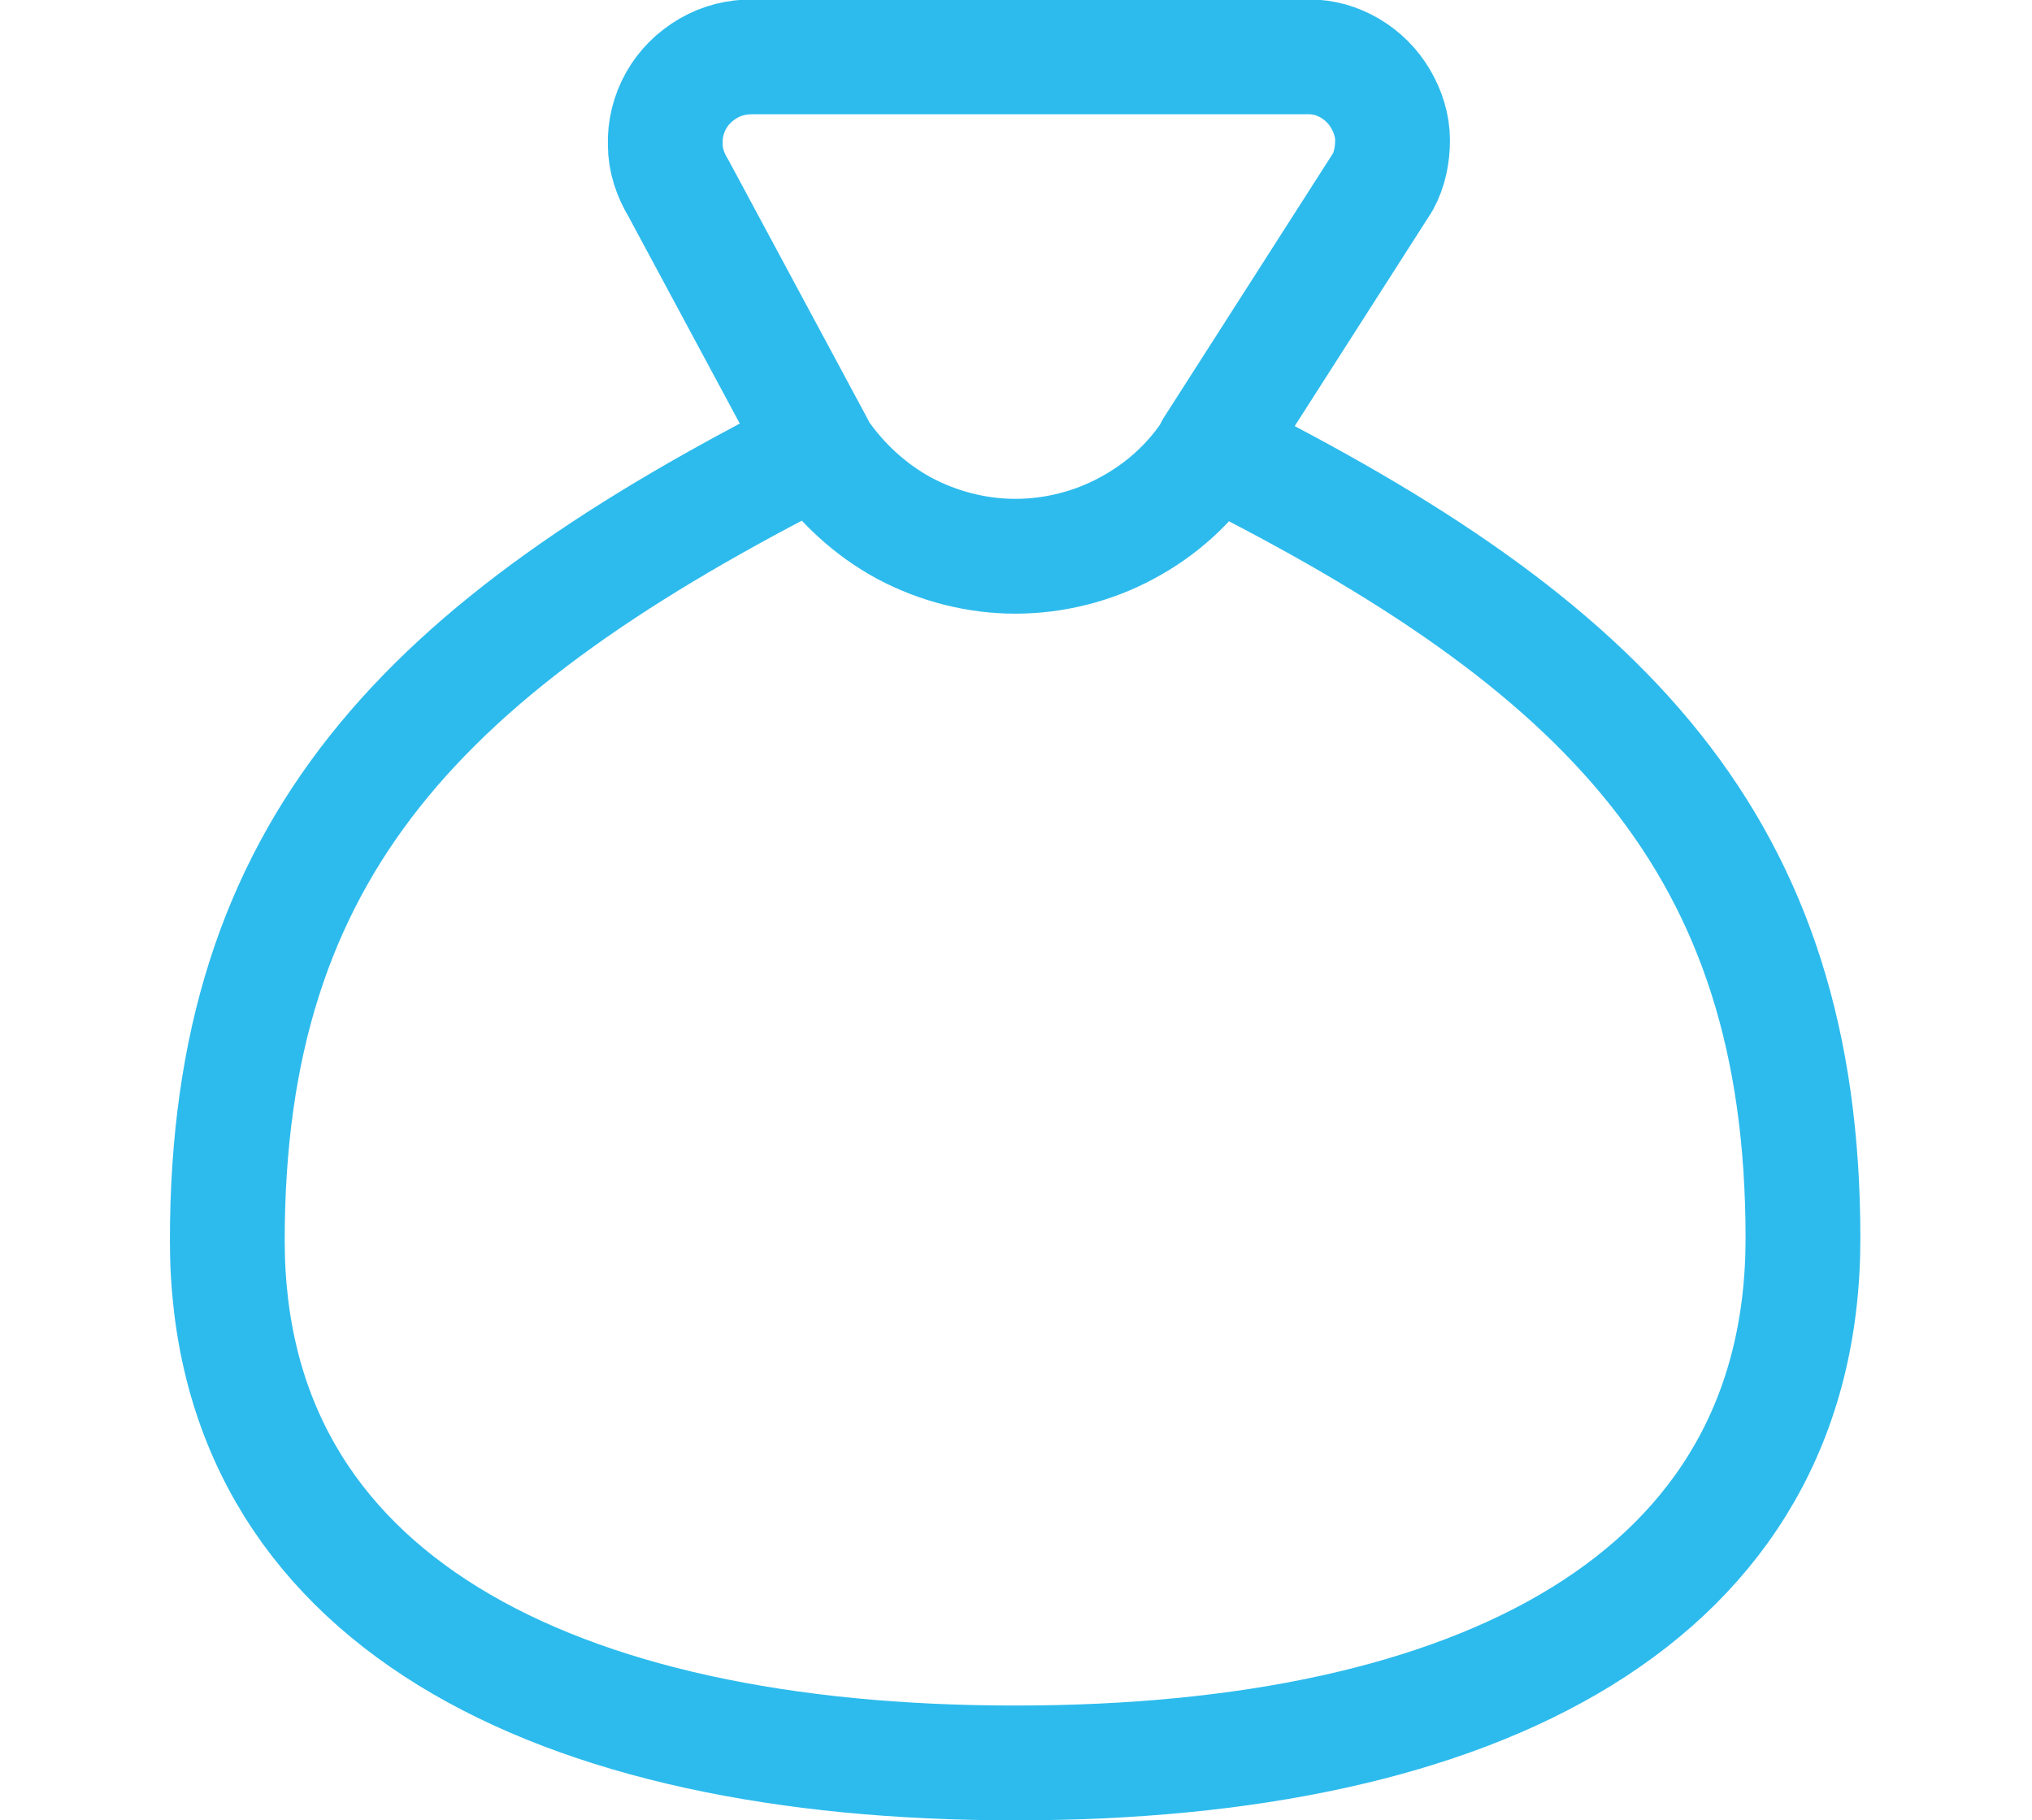 <?xml version="1.0" encoding="UTF-8"?>
<svg id="Layer_1" data-name="Layer 1" xmlns="http://www.w3.org/2000/svg" viewBox="0 0 35.4 31.71">
  <defs>
    <style>
      .cls-1 {
        fill: none;
        stroke: #2dbbed;
        stroke-linecap: round;
        stroke-linejoin: round;
        stroke-width: 2px;
      }
    </style>
  </defs>
  <path class="cls-1" d="M17.7,30.71c8,0,13.71-2.83,13.71-9.14,0-6.86-3.43-10.33-10.29-13.76l2.97-4.64c.12-.22.17-.47.17-.73,0-.25-.08-.5-.21-.72-.13-.22-.31-.4-.53-.53-.22-.13-.46-.2-.72-.2h-9.69c-.27,0-.53.06-.77.2s-.43.33-.56.56c-.13.23-.2.5-.19.77,0,.27.09.53.23.76l2.43,4.52c-6.86,3.47-10.29,6.95-10.29,13.81,0,6.26,5.71,9.1,13.71,9.1ZM14.27,7.85c.38.56.89,1.03,1.48,1.35.6.32,1.27.49,1.94.49s1.35-.17,1.94-.49c.6-.32,1.11-.78,1.48-1.35"/>
</svg>